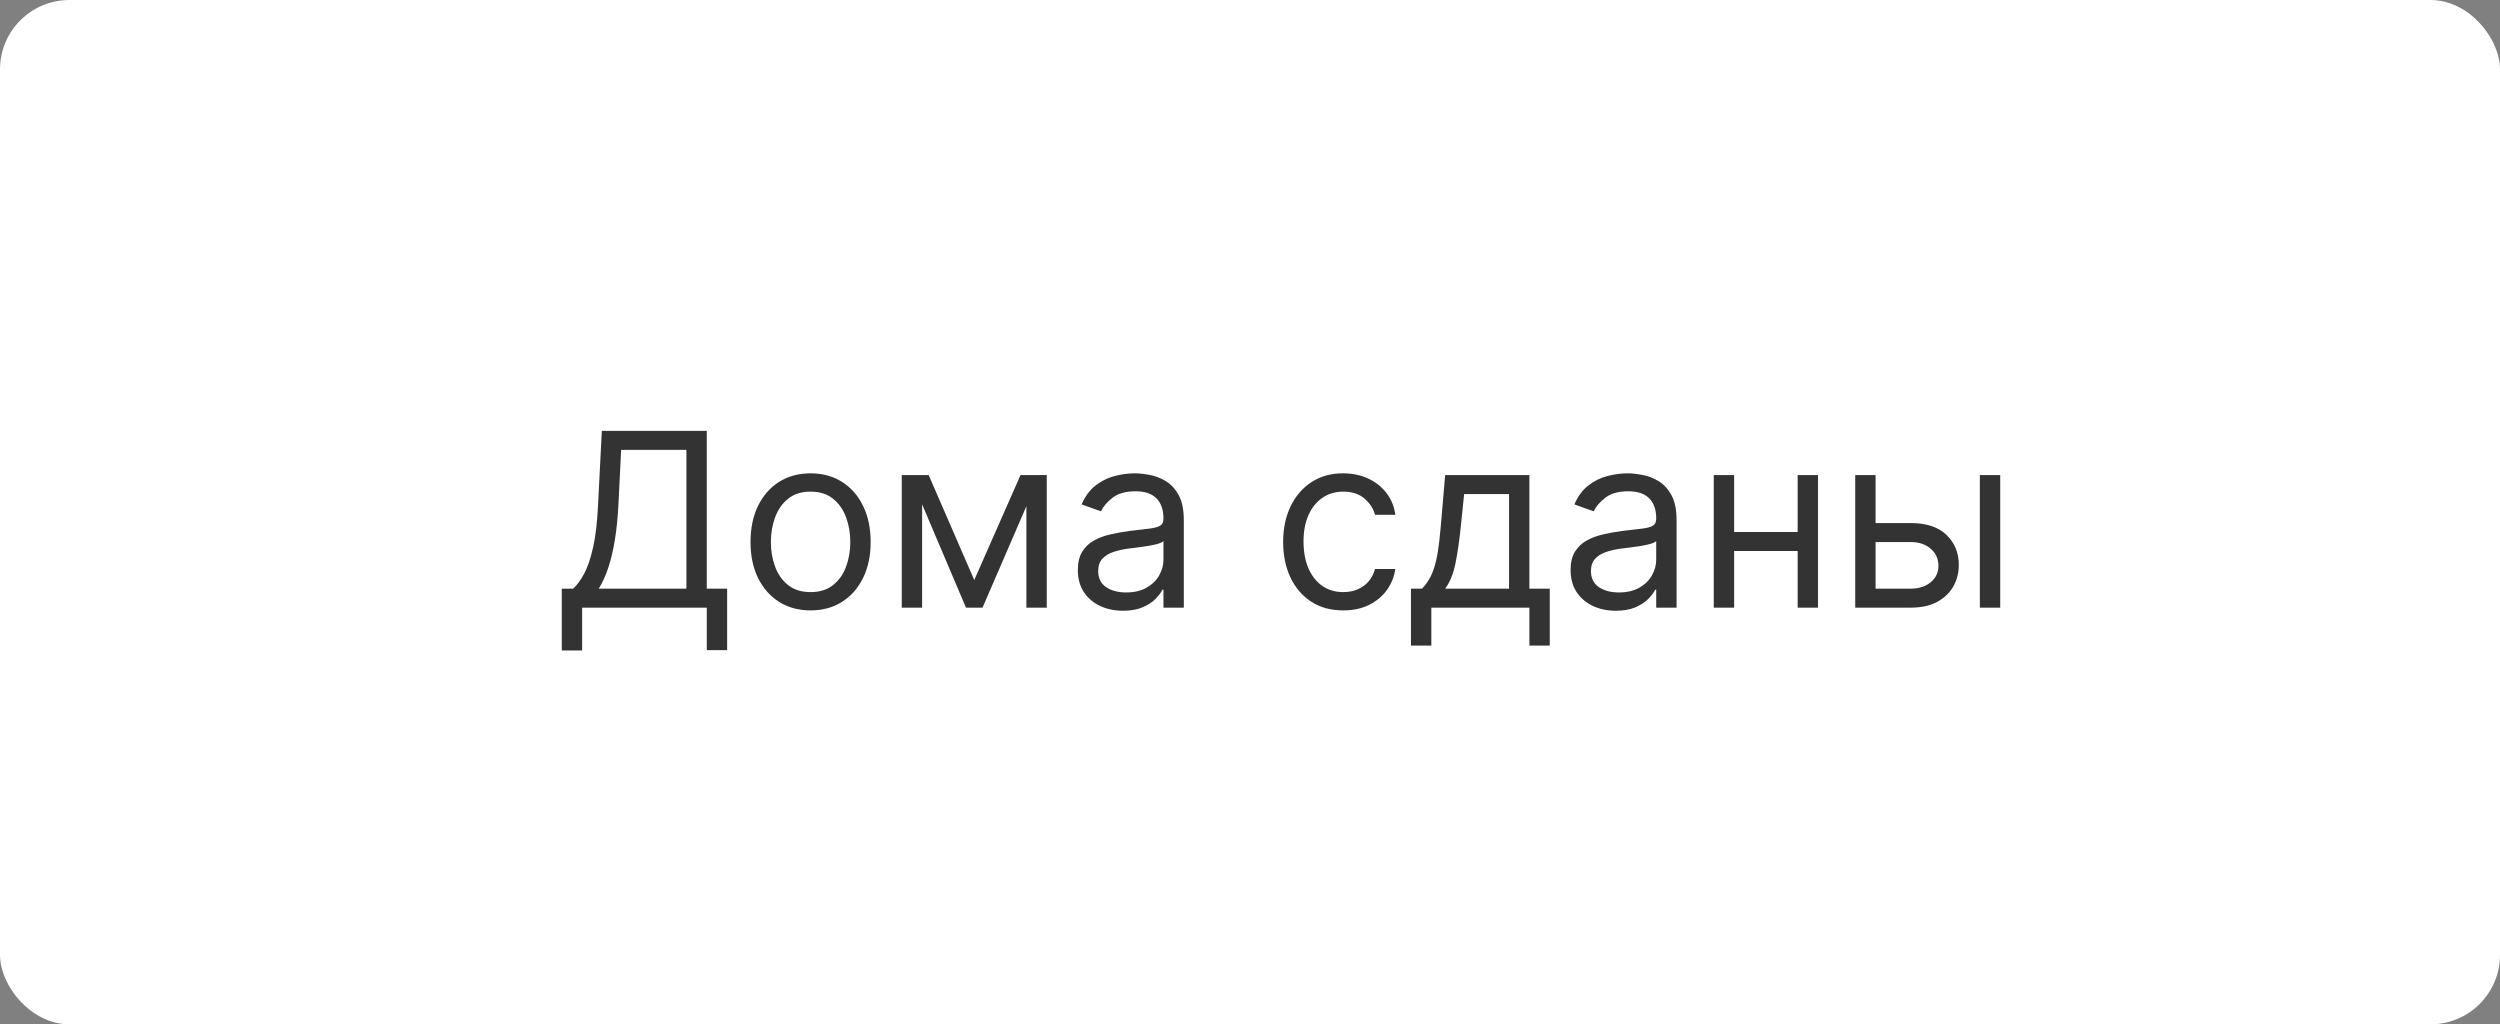 <?xml version="1.0" encoding="UTF-8"?> <svg xmlns="http://www.w3.org/2000/svg" width="144" height="59" viewBox="0 0 144 59" fill="none"><rect x="0" y="0" width="144" height="59" fill="#808080" stroke="none"/><rect width="144" height="59" rx="4" fill="white"></rect><path d="M32.358 37.466V33.906H33.014C33.24 33.701 33.452 33.411 33.651 33.036C33.853 32.658 34.023 32.155 34.163 31.525C34.305 30.892 34.4 30.088 34.446 29.114L34.665 24.818H40.71V33.906H41.883V37.446H40.71V35H33.531V37.466H32.358ZM34.486 33.906H39.537V25.912H35.778L35.619 29.114C35.58 29.856 35.51 30.529 35.41 31.132C35.311 31.732 35.184 32.264 35.028 32.728C34.872 33.189 34.691 33.581 34.486 33.906ZM46.69 35.159C46 35.159 45.395 34.995 44.875 34.667C44.358 34.339 43.954 33.88 43.662 33.29C43.374 32.7 43.23 32.01 43.23 31.222C43.23 30.426 43.374 29.732 43.662 29.139C43.954 28.545 44.358 28.084 44.875 27.756C45.395 27.428 46 27.264 46.69 27.264C47.379 27.264 47.982 27.428 48.499 27.756C49.02 28.084 49.424 28.545 49.712 29.139C50.004 29.732 50.15 30.426 50.15 31.222C50.15 32.01 50.004 32.7 49.712 33.29C49.424 33.88 49.02 34.339 48.499 34.667C47.982 34.995 47.379 35.159 46.69 35.159ZM46.69 34.105C47.214 34.105 47.644 33.971 47.982 33.702C48.321 33.434 48.571 33.081 48.733 32.644C48.895 32.206 48.977 31.732 48.977 31.222C48.977 30.711 48.895 30.236 48.733 29.795C48.571 29.354 48.321 28.998 47.982 28.726C47.644 28.454 47.214 28.318 46.69 28.318C46.166 28.318 45.735 28.454 45.397 28.726C45.059 28.998 44.809 29.354 44.647 29.795C44.484 30.236 44.403 30.711 44.403 31.222C44.403 31.732 44.484 32.206 44.647 32.644C44.809 33.081 45.059 33.434 45.397 33.702C45.735 33.971 46.166 34.105 46.69 34.105ZM56.117 33.409L58.782 27.364H59.896L56.594 35H55.64L52.398 27.364H53.492L56.117 33.409ZM53.114 27.364V35H51.941V27.364H53.114ZM59.12 35V27.364H60.293V35H59.12ZM64.688 35.179C64.204 35.179 63.765 35.088 63.371 34.906C62.976 34.72 62.663 34.453 62.431 34.105C62.199 33.754 62.083 33.33 62.083 32.832C62.083 32.395 62.169 32.04 62.342 31.768C62.514 31.493 62.744 31.278 63.033 31.122C63.321 30.966 63.639 30.85 63.987 30.774C64.338 30.695 64.692 30.632 65.046 30.585C65.51 30.526 65.886 30.481 66.175 30.451C66.466 30.418 66.678 30.363 66.811 30.287C66.947 30.211 67.015 30.078 67.015 29.889V29.849C67.015 29.359 66.881 28.978 66.612 28.706C66.347 28.434 65.944 28.298 65.404 28.298C64.844 28.298 64.405 28.421 64.087 28.666C63.769 28.912 63.545 29.173 63.416 29.452L62.302 29.054C62.501 28.59 62.766 28.229 63.097 27.97C63.432 27.708 63.797 27.526 64.191 27.423C64.589 27.317 64.98 27.264 65.364 27.264C65.61 27.264 65.891 27.294 66.21 27.354C66.531 27.41 66.841 27.528 67.139 27.707C67.441 27.886 67.691 28.156 67.89 28.517C68.089 28.878 68.188 29.362 68.188 29.969V35H67.015V33.966H66.955C66.876 34.132 66.743 34.309 66.558 34.498C66.372 34.687 66.125 34.847 65.817 34.98C65.508 35.113 65.132 35.179 64.688 35.179ZM64.867 34.125C65.331 34.125 65.722 34.034 66.04 33.852C66.362 33.669 66.604 33.434 66.766 33.146C66.932 32.857 67.015 32.554 67.015 32.236V31.162C66.965 31.222 66.856 31.276 66.687 31.326C66.521 31.372 66.329 31.414 66.11 31.45C65.895 31.483 65.684 31.513 65.479 31.54C65.276 31.563 65.112 31.583 64.987 31.599C64.682 31.639 64.397 31.704 64.131 31.793C63.87 31.88 63.657 32.01 63.495 32.186C63.336 32.358 63.256 32.594 63.256 32.892C63.256 33.3 63.407 33.608 63.709 33.817C64.014 34.022 64.4 34.125 64.867 34.125ZM77.37 35.159C76.654 35.159 76.037 34.99 75.52 34.652C75.003 34.314 74.605 33.848 74.327 33.255C74.049 32.662 73.909 31.984 73.909 31.222C73.909 30.446 74.052 29.762 74.337 29.168C74.625 28.572 75.026 28.106 75.54 27.771C76.057 27.433 76.66 27.264 77.35 27.264C77.886 27.264 78.37 27.364 78.801 27.562C79.232 27.761 79.585 28.04 79.86 28.398C80.135 28.756 80.306 29.173 80.372 29.651H79.199C79.11 29.303 78.911 28.994 78.603 28.726C78.297 28.454 77.886 28.318 77.37 28.318C76.912 28.318 76.511 28.438 76.166 28.676C75.825 28.912 75.558 29.245 75.366 29.675C75.177 30.103 75.083 30.605 75.083 31.182C75.083 31.772 75.175 32.285 75.361 32.723C75.55 33.16 75.815 33.5 76.156 33.742C76.501 33.984 76.906 34.105 77.37 34.105C77.674 34.105 77.951 34.052 78.2 33.946C78.448 33.84 78.659 33.688 78.831 33.489C79.004 33.29 79.126 33.051 79.199 32.773H80.372C80.306 33.224 80.142 33.63 79.88 33.991C79.622 34.349 79.279 34.634 78.851 34.846C78.427 35.055 77.933 35.159 77.37 35.159ZM81.272 37.188V33.906H81.909C82.064 33.744 82.199 33.568 82.311 33.379C82.424 33.19 82.522 32.967 82.605 32.708C82.691 32.446 82.764 32.128 82.823 31.754C82.883 31.376 82.936 30.92 82.982 30.386L83.241 27.364H88.093V33.906H89.266V37.188H88.093V35H82.445V37.188H81.272ZM83.241 33.906H86.92V28.457H84.335L84.136 30.386C84.053 31.185 83.95 31.883 83.828 32.479C83.705 33.076 83.509 33.552 83.241 33.906ZM93.071 35.179C92.587 35.179 92.148 35.088 91.754 34.906C91.359 34.72 91.046 34.453 90.814 34.105C90.582 33.754 90.466 33.33 90.466 32.832C90.466 32.395 90.552 32.04 90.724 31.768C90.897 31.493 91.127 31.278 91.415 31.122C91.704 30.966 92.022 30.85 92.37 30.774C92.721 30.695 93.074 30.632 93.429 30.585C93.893 30.526 94.269 30.481 94.558 30.451C94.849 30.418 95.061 30.363 95.194 30.287C95.33 30.211 95.398 30.078 95.398 29.889V29.849C95.398 29.359 95.263 28.978 94.995 28.706C94.73 28.434 94.327 28.298 93.787 28.298C93.227 28.298 92.788 28.421 92.469 28.666C92.151 28.912 91.928 29.173 91.798 29.452L90.685 29.054C90.883 28.59 91.149 28.229 91.48 27.97C91.815 27.708 92.18 27.526 92.574 27.423C92.972 27.317 93.363 27.264 93.747 27.264C93.992 27.264 94.274 27.294 94.592 27.354C94.914 27.41 95.224 27.528 95.522 27.707C95.824 27.886 96.074 28.156 96.273 28.517C96.472 28.878 96.571 29.362 96.571 29.969V35H95.398V33.966H95.338C95.258 34.132 95.126 34.309 94.94 34.498C94.755 34.687 94.508 34.847 94.2 34.98C93.891 35.113 93.515 35.179 93.071 35.179ZM93.25 34.125C93.714 34.125 94.105 34.034 94.423 33.852C94.745 33.669 94.987 33.434 95.149 33.146C95.315 32.857 95.398 32.554 95.398 32.236V31.162C95.348 31.222 95.239 31.276 95.07 31.326C94.904 31.372 94.712 31.414 94.493 31.45C94.278 31.483 94.067 31.513 93.862 31.54C93.659 31.563 93.495 31.583 93.369 31.599C93.064 31.639 92.779 31.704 92.514 31.793C92.252 31.88 92.04 32.01 91.878 32.186C91.719 32.358 91.639 32.594 91.639 32.892C91.639 33.3 91.79 33.608 92.092 33.817C92.397 34.022 92.783 34.125 93.25 34.125ZM103.823 30.645V31.739H99.607V30.645H103.823ZM99.886 27.364V35H98.713V27.364H99.886ZM104.718 27.364V35H103.545V27.364H104.718ZM107.875 30.128H110.063C110.958 30.128 111.642 30.355 112.116 30.809C112.59 31.263 112.827 31.838 112.827 32.534C112.827 32.992 112.721 33.407 112.509 33.782C112.297 34.153 111.985 34.45 111.574 34.672C111.163 34.891 110.659 35 110.063 35H106.861V27.364H108.034V33.906H110.063C110.527 33.906 110.908 33.784 111.206 33.538C111.504 33.293 111.654 32.978 111.654 32.594C111.654 32.189 111.504 31.86 111.206 31.604C110.908 31.349 110.527 31.222 110.063 31.222H107.875V30.128ZM114.04 35V27.364H115.213V35H114.04Z" fill="#333333"></path></svg> 